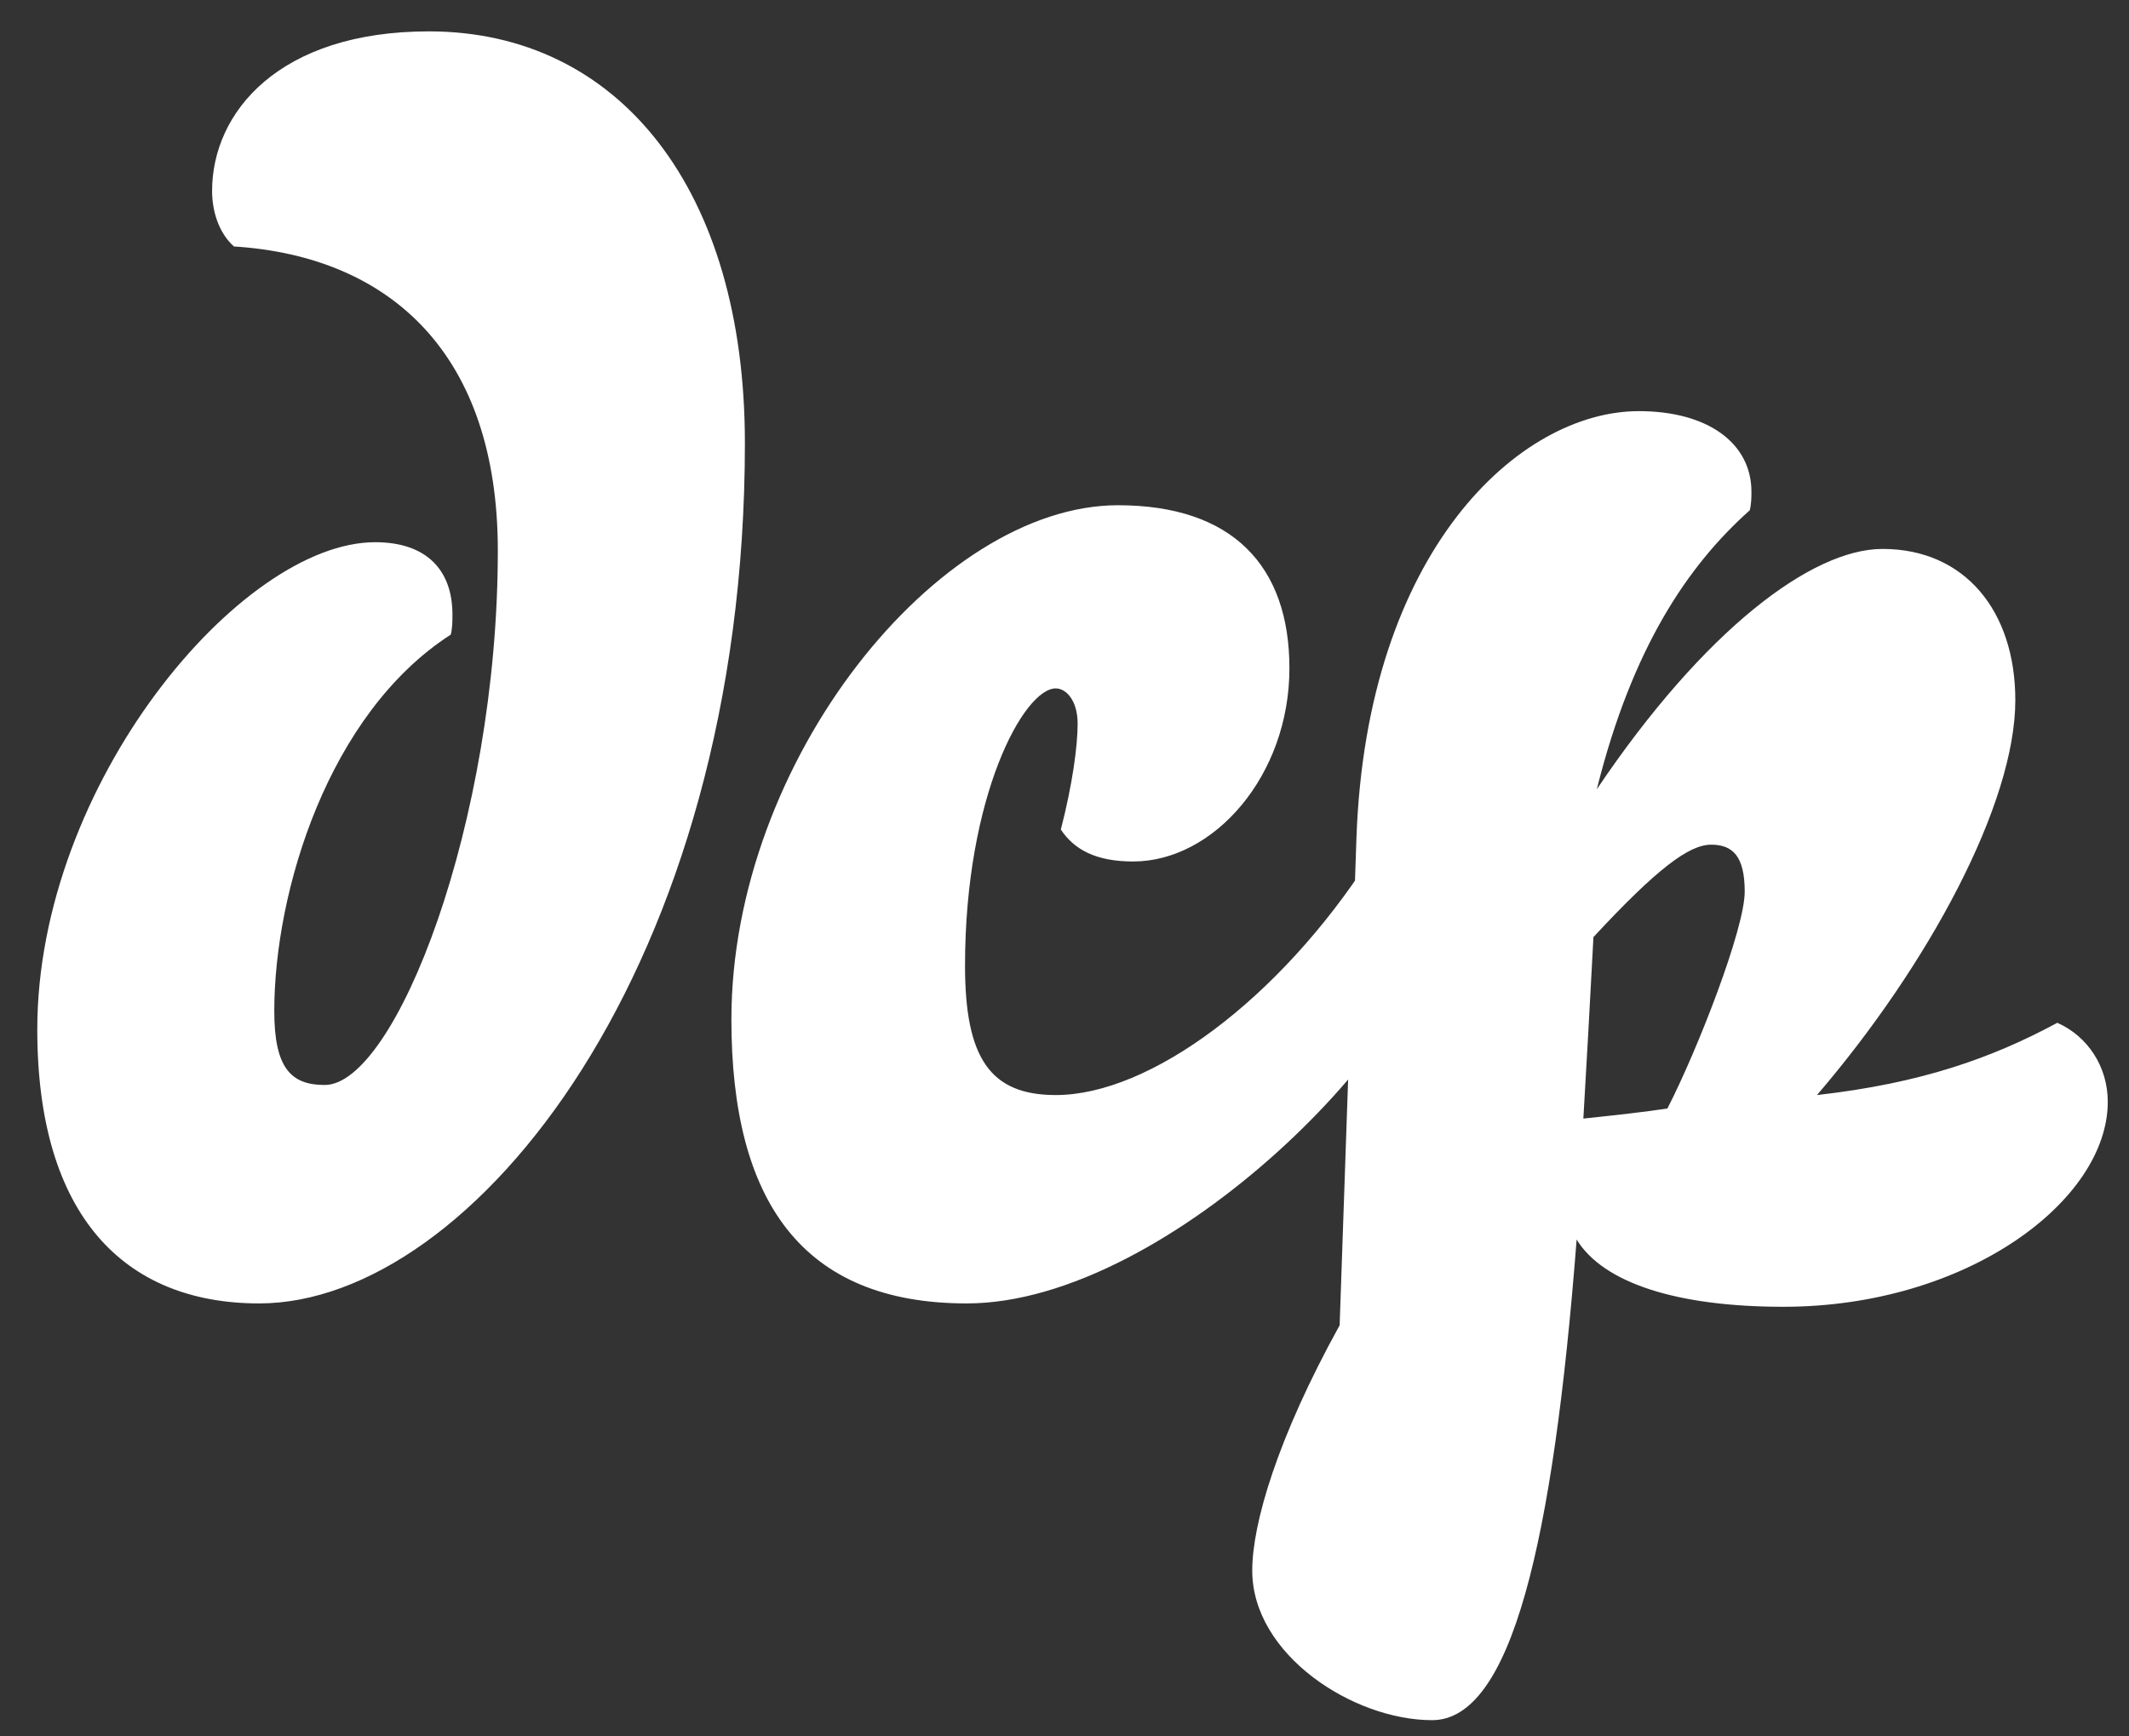 <svg width="76" height="62" viewBox="0 0 76 62" fill="none" xmlns="http://www.w3.org/2000/svg">
<rect x="0" y="0" width="76" height="62" fill="#333333" stroke="none"/>
<g clip-path="url(#clip0_14_9)">
<path d="M1.331 36.76C1.331 28 8.591 19.36 13.391 19.36C15.251 19.36 16.151 20.38 16.151 21.94C16.151 22.18 16.151 22.42 16.091 22.66C11.711 25.48 9.791 31.84 9.791 36.1C9.791 38.14 10.391 38.74 11.591 38.74C14.111 38.74 17.771 29.38 17.771 19.66C17.771 12.7 13.991 9.16 8.351 8.8C7.811 8.32 7.571 7.54 7.571 6.82C7.571 4 9.971 1.12 15.311 1.12C22.091 1.12 26.591 6.76 26.591 15.82C26.591 34.48 16.871 46.54 9.251 46.54C4.451 46.54 1.331 43.42 1.331 36.76ZM34.509 46.54C28.629 46.54 26.109 42.88 26.109 36.4C26.109 27.16 33.489 18.04 39.909 18.04C43.989 18.04 46.029 20.2 46.029 23.86C46.029 27.7 43.329 30.76 40.449 30.76C39.129 30.76 38.349 30.34 37.869 29.62C38.289 28 38.469 26.62 38.469 25.84C38.469 25 38.049 24.58 37.689 24.58C36.549 24.58 34.449 28.42 34.449 34.48C34.449 37.78 35.349 39.1 37.689 39.1C41.049 39.1 45.669 35.68 48.909 30.64C49.989 30.64 51.249 31.36 51.249 32.62C51.249 36.76 41.769 46.54 34.509 46.54ZM51.122 61.42C48.302 61.42 44.702 59.08 44.702 56.08C44.702 54.4 45.602 51.34 47.822 47.32L48.422 29.92C48.782 19.66 54.242 14.68 58.502 14.68C60.962 14.68 62.522 15.82 62.522 17.56C62.522 17.74 62.522 17.98 62.462 18.22C60.242 20.2 58.262 23.14 57.002 28.18C60.842 22.48 64.682 19.6 67.202 19.6C70.142 19.6 71.942 21.82 71.942 25C71.942 28.72 68.822 34.48 64.862 39.1C68.582 38.68 71.102 37.78 73.442 36.52C74.522 37 75.242 38.08 75.242 39.34C75.242 42.88 70.202 46.66 63.662 46.66C59.882 46.66 57.242 45.82 56.282 44.26C55.442 55.12 53.942 61.42 51.122 61.42ZM56.882 33.46C56.762 35.74 56.642 37.9 56.522 39.94C57.662 39.82 58.742 39.7 59.522 39.58C60.602 37.48 62.282 33.16 62.282 31.84C62.282 30.58 61.862 30.16 61.082 30.16C60.302 30.16 59.162 31 56.882 33.46Z" fill="white"/>
</g>
<defs>
<clipPath id="clip0_14_9">
<rect width="76" height="62" fill="white"/>
</clipPath>
</defs>
</svg>
